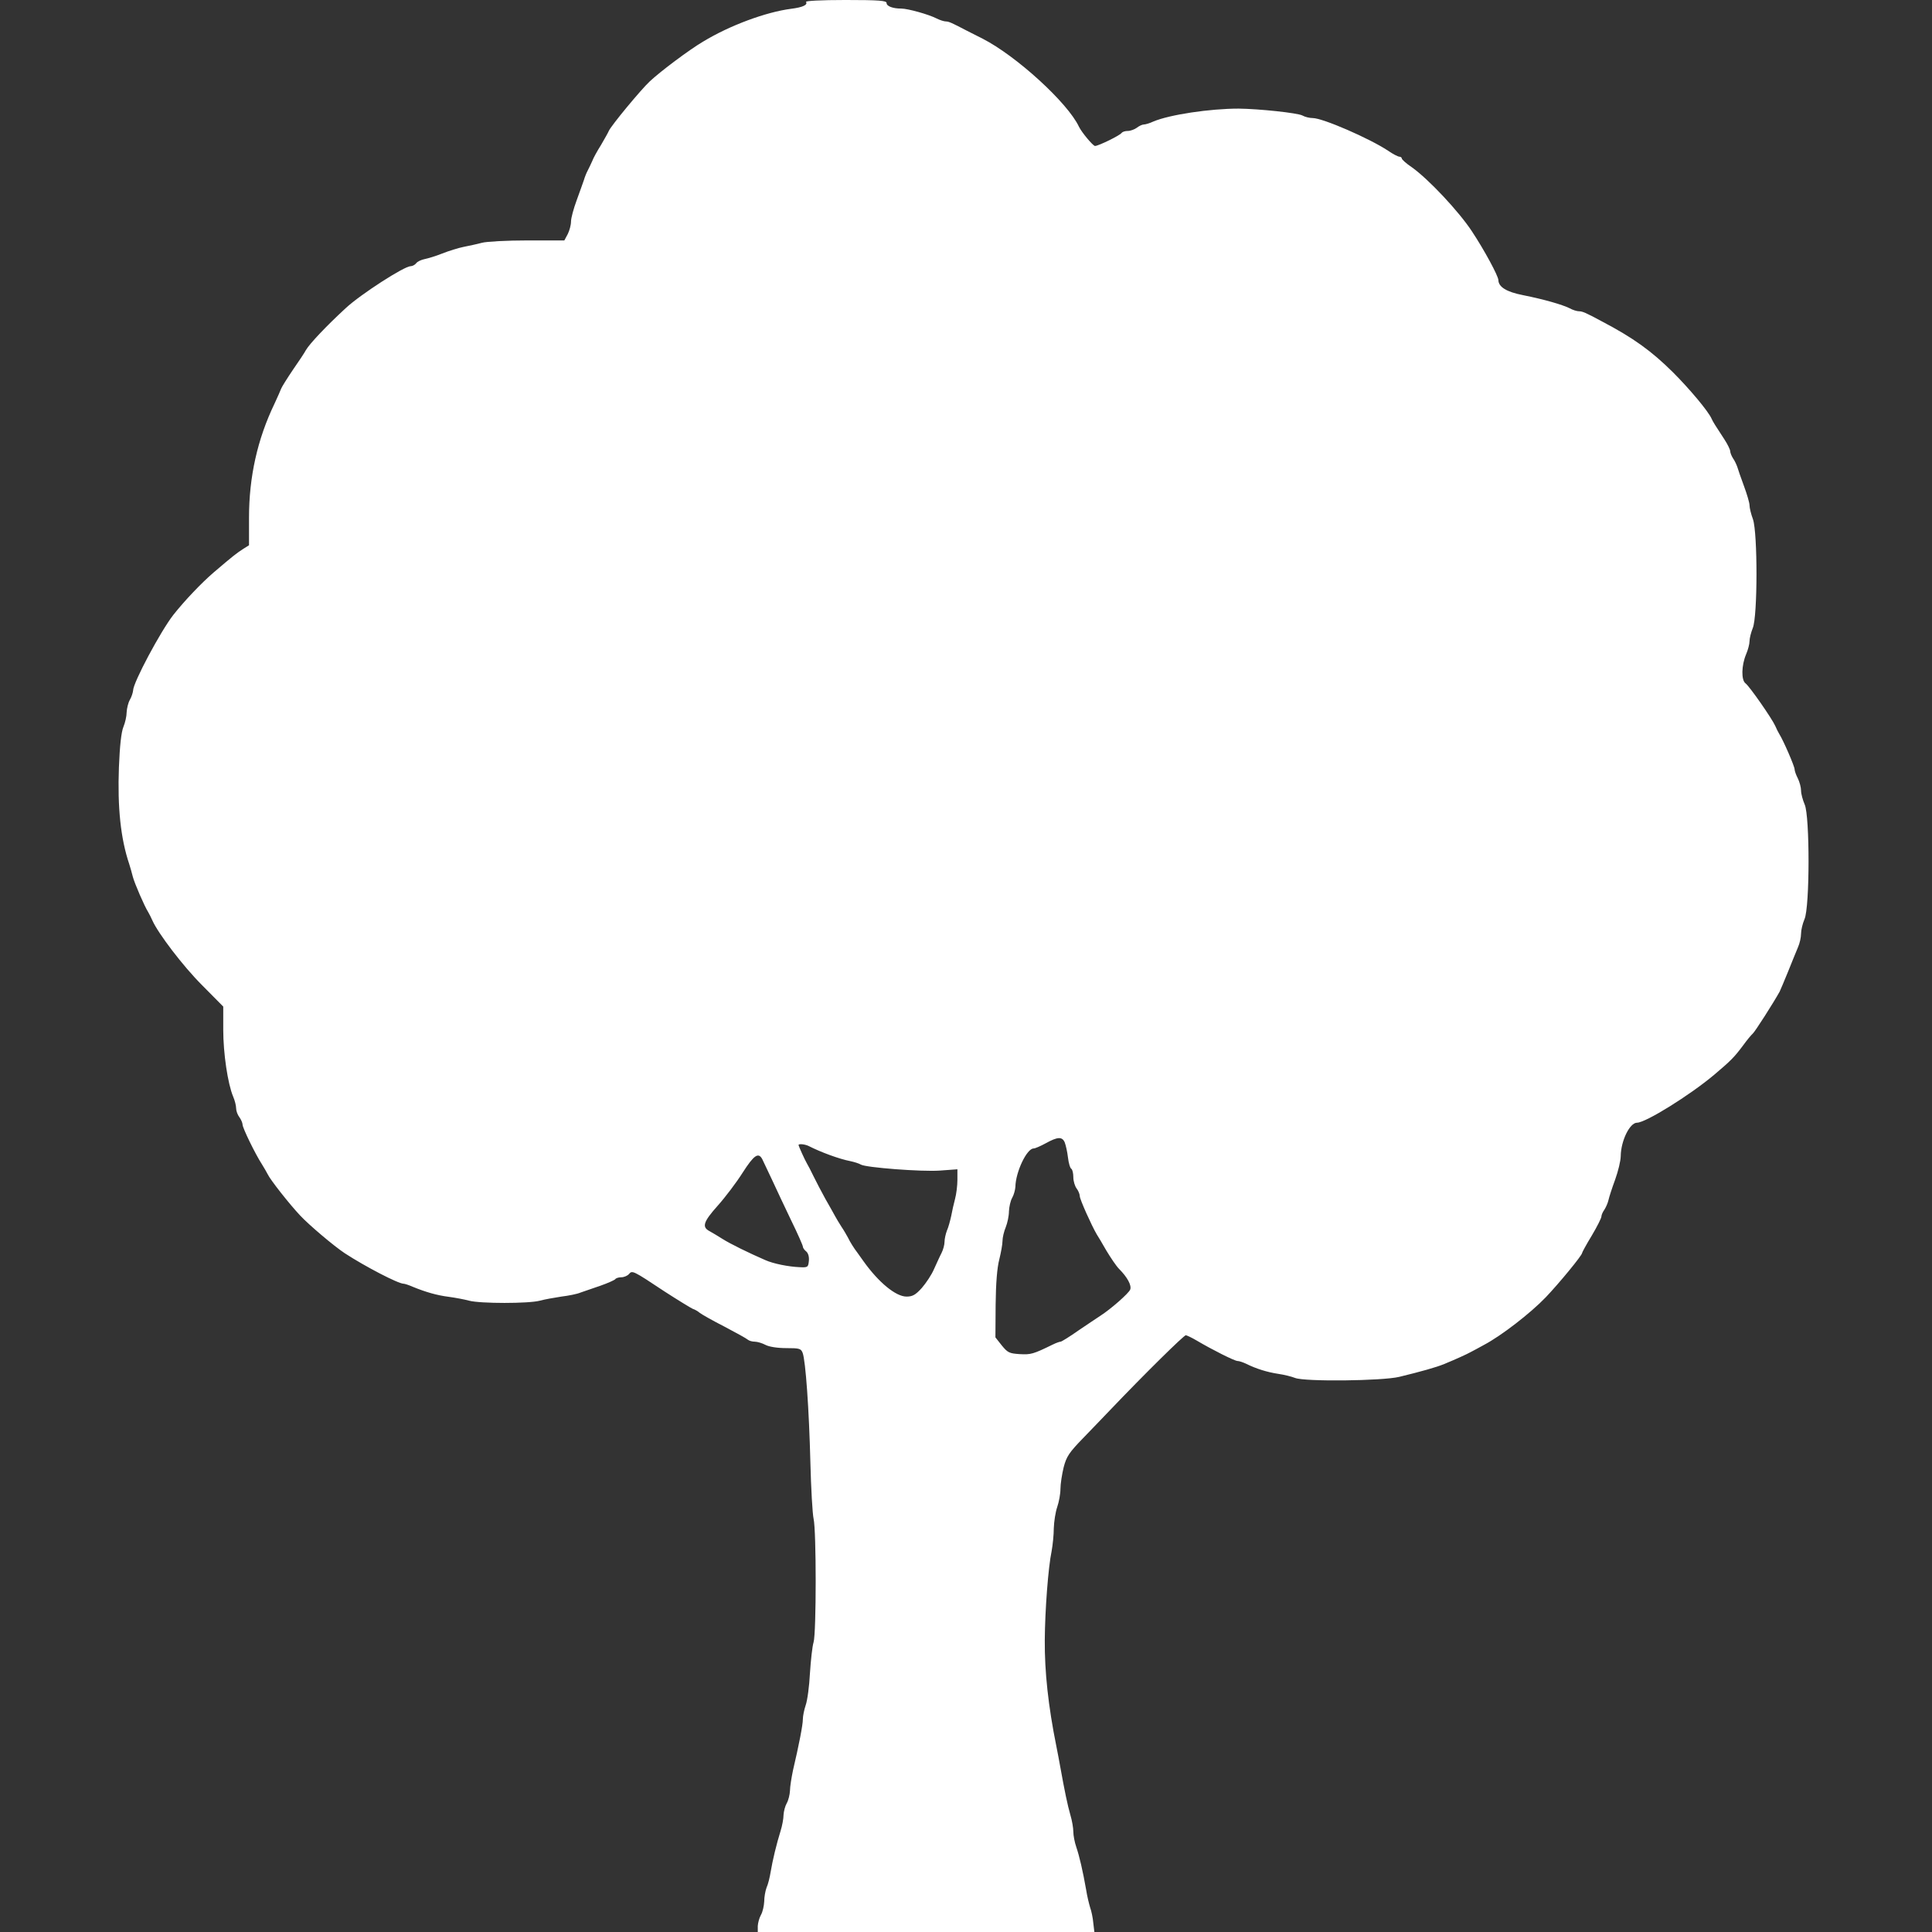 <svg xmlns="http://www.w3.org/2000/svg" width="900pt" height="900pt" viewBox="0 0 900 900" preserveAspectRatio="xMidYMid meet"><rect x="0" y="0" width="900" height="900" fill="#333333" stroke="none"/><g transform="translate(0,900) scale(0.1,-0.1)" fill="#ffffff" stroke="none"><path d="M3755 8991 c8 -14 -15 -25 -70 -32 -116 -15 -285 -77 -410 -153 -63 -37 -198 -138 -248 -185 -41 -38 -180 -206 -191 -231 -3 -8 -20 -37 -36 -65 -17 -27 -36 -61 -41 -75 -6 -14 -16 -34 -21 -44 -6 -11 -14 -31 -18 -45 -5 -14 -20 -57 -34 -95 -14 -38 -26 -82 -26 -98 0 -16 -7 -42 -15 -58 l-16 -30 -172 0 c-94 0 -190 -5 -212 -11 -22 -6 -60 -14 -85 -19 -25 -5 -70 -19 -100 -31 -30 -12 -67 -23 -82 -26 -15 -3 -33 -11 -39 -19 -6 -8 -18 -14 -26 -14 -30 0 -233 -131 -302 -195 -88 -81 -168 -165 -186 -196 -5 -10 -32 -51 -60 -91 -27 -40 -52 -80 -55 -88 -3 -8 -17 -40 -31 -70 -80 -166 -119 -342 -119 -532 l0 -128 -27 -17 c-32 -21 -42 -28 -138 -110 -57 -49 -136 -132 -188 -198 -59 -76 -187 -315 -187 -352 -1 -10 -7 -29 -15 -43 -8 -14 -14 -40 -15 -58 0 -18 -7 -49 -15 -68 -10 -24 -17 -88 -21 -188 -7 -188 8 -332 48 -451 5 -16 13 -43 17 -60 8 -30 54 -137 72 -165 5 -8 13 -25 19 -38 26 -59 142 -212 231 -301 l99 -100 0 -108 c0 -110 21 -251 46 -311 8 -18 14 -43 14 -55 0 -12 7 -31 15 -41 8 -11 15 -27 15 -35 0 -15 58 -135 91 -186 10 -16 22 -37 26 -45 12 -26 102 -140 151 -192 42 -45 158 -143 208 -176 95 -62 249 -142 274 -142 5 0 24 -6 42 -14 61 -25 113 -40 168 -47 30 -4 73 -12 95 -18 52 -14 278 -14 330 0 22 6 67 14 100 19 33 4 74 12 90 19 17 6 58 20 93 32 34 12 65 26 68 30 3 5 16 9 28 9 13 0 29 7 36 15 15 18 18 17 167 -82 62 -40 121 -76 130 -80 10 -3 25 -12 33 -19 9 -7 60 -36 115 -64 55 -29 104 -56 109 -61 6 -5 20 -9 32 -9 12 0 35 -7 50 -15 17 -9 56 -15 97 -15 61 0 68 -2 76 -22 14 -37 30 -267 36 -508 3 -124 10 -243 15 -265 13 -54 13 -531 0 -575 -6 -19 -13 -84 -17 -145 -3 -60 -12 -127 -20 -149 -7 -21 -13 -50 -13 -65 0 -26 -18 -119 -46 -238 -7 -34 -14 -76 -14 -95 -1 -18 -7 -44 -15 -58 -8 -14 -14 -38 -15 -55 0 -16 -6 -50 -14 -75 -19 -61 -37 -136 -46 -190 -4 -25 -12 -58 -19 -73 -6 -16 -11 -45 -11 -65 -1 -20 -7 -48 -15 -62 -8 -14 -14 -37 -15 -52 l0 -28 784 0 784 0 -5 42 c-2 24 -9 57 -15 73 -5 17 -14 53 -18 80 -16 91 -32 159 -46 200 -8 23 -14 55 -14 72 0 17 -6 53 -14 79 -13 45 -27 113 -47 224 -4 25 -13 68 -18 95 -38 188 -55 348 -54 495 1 140 16 339 32 415 5 28 10 75 10 106 1 31 8 76 16 99 8 23 15 61 15 84 0 23 7 68 15 101 13 50 26 69 88 133 40 41 96 100 126 131 165 173 346 351 355 351 6 -1 29 -12 51 -25 71 -42 176 -95 190 -95 7 0 26 -6 42 -14 45 -22 95 -38 148 -46 28 -4 63 -13 78 -19 46 -18 405 -14 485 5 103 25 174 45 210 60 56 23 106 46 122 55 8 4 38 20 65 35 79 42 214 146 286 221 62 65 169 195 169 206 0 3 20 40 45 81 25 42 45 82 45 89 0 7 6 21 14 32 7 11 16 31 19 45 3 14 17 57 31 95 14 39 26 88 26 110 1 71 42 155 76 155 40 0 246 128 359 223 77 65 94 82 135 137 18 25 39 50 45 55 10 8 96 143 125 195 4 8 22 51 40 95 18 44 38 95 46 113 8 18 14 46 14 63 0 16 7 46 16 67 25 56 25 480 1 534 -9 21 -17 50 -17 65 0 15 -7 41 -15 57 -8 15 -15 35 -15 42 0 14 -52 134 -71 164 -5 8 -14 26 -19 38 -15 34 -120 185 -139 199 -20 15 -19 83 3 135 9 21 16 48 16 61 0 14 7 41 15 61 23 54 23 443 1 507 -9 24 -16 53 -16 65 0 12 -12 52 -26 90 -14 38 -28 78 -31 89 -4 11 -12 29 -20 40 -7 11 -13 26 -13 33 0 7 -12 32 -27 55 -43 66 -53 81 -60 97 -15 34 -101 137 -180 216 -100 99 -184 160 -333 238 -74 40 -89 46 -105 46 -9 0 -29 6 -43 14 -35 17 -117 41 -217 61 -77 15 -114 38 -115 70 0 19 -66 141 -123 227 -61 93 -202 243 -279 298 -27 18 -48 37 -48 42 0 4 -5 8 -11 8 -6 0 -30 12 -53 28 -86 57 -304 152 -351 152 -14 0 -36 5 -48 12 -23 12 -202 31 -297 32 -133 0 -321 -28 -397 -60 -17 -8 -37 -14 -45 -14 -7 0 -22 -7 -32 -15 -11 -8 -30 -15 -42 -15 -13 0 -25 -4 -29 -9 -6 -11 -108 -61 -124 -61 -9 0 -62 63 -75 90 -52 111 -292 330 -449 410 -34 17 -69 35 -77 39 -63 33 -80 41 -93 41 -9 0 -28 6 -44 14 -37 19 -134 46 -164 46 -40 0 -69 11 -69 26 0 11 -35 14 -191 14 -115 0 -188 -4 -184 -9z m1205 -5313 c5 -13 12 -44 15 -70 3 -26 10 -50 16 -53 5 -4 9 -21 9 -39 0 -18 7 -41 15 -52 8 -10 15 -27 15 -36 0 -15 55 -137 79 -178 5 -8 26 -42 45 -76 20 -33 46 -72 59 -85 39 -39 59 -77 52 -96 -6 -17 -90 -91 -140 -123 -13 -8 -58 -39 -100 -67 -41 -29 -80 -53 -84 -53 -5 0 -22 -6 -38 -14 -90 -44 -101 -47 -153 -44 -48 3 -56 7 -83 40 l-30 38 1 152 c1 100 7 173 17 211 8 32 15 71 15 86 0 16 7 45 15 64 8 20 15 53 15 74 1 21 7 49 15 63 8 14 14 37 15 51 1 69 53 179 85 179 7 0 32 11 56 24 56 31 77 32 89 4z m-1192 -17 c55 -28 141 -60 193 -70 19 -4 41 -11 49 -16 23 -14 283 -34 368 -28 l82 6 0 -49 c0 -27 -5 -67 -11 -89 -6 -22 -14 -58 -18 -80 -5 -22 -13 -53 -20 -68 -6 -16 -11 -39 -11 -52 0 -13 -6 -36 -14 -52 -8 -15 -23 -49 -35 -75 -11 -26 -37 -65 -57 -88 -29 -32 -43 -40 -71 -40 -50 0 -130 66 -200 164 -12 17 -26 36 -30 42 -14 18 -33 48 -43 69 -6 11 -19 34 -30 50 -11 17 -24 39 -30 50 -6 11 -26 47 -45 80 -18 33 -43 80 -55 105 -12 25 -26 52 -31 60 -10 17 -39 81 -39 86 0 7 30 4 48 -5z m-217 -61 c4 -8 24 -51 45 -95 20 -44 61 -130 90 -191 30 -61 54 -116 54 -121 0 -6 7 -16 16 -23 9 -8 14 -25 12 -44 -3 -29 -5 -31 -43 -29 -51 2 -122 16 -160 33 -76 33 -164 76 -200 99 -22 14 -49 30 -60 36 -36 19 -29 43 38 118 35 39 88 109 117 155 52 81 73 96 91 62z"></path></g></svg>